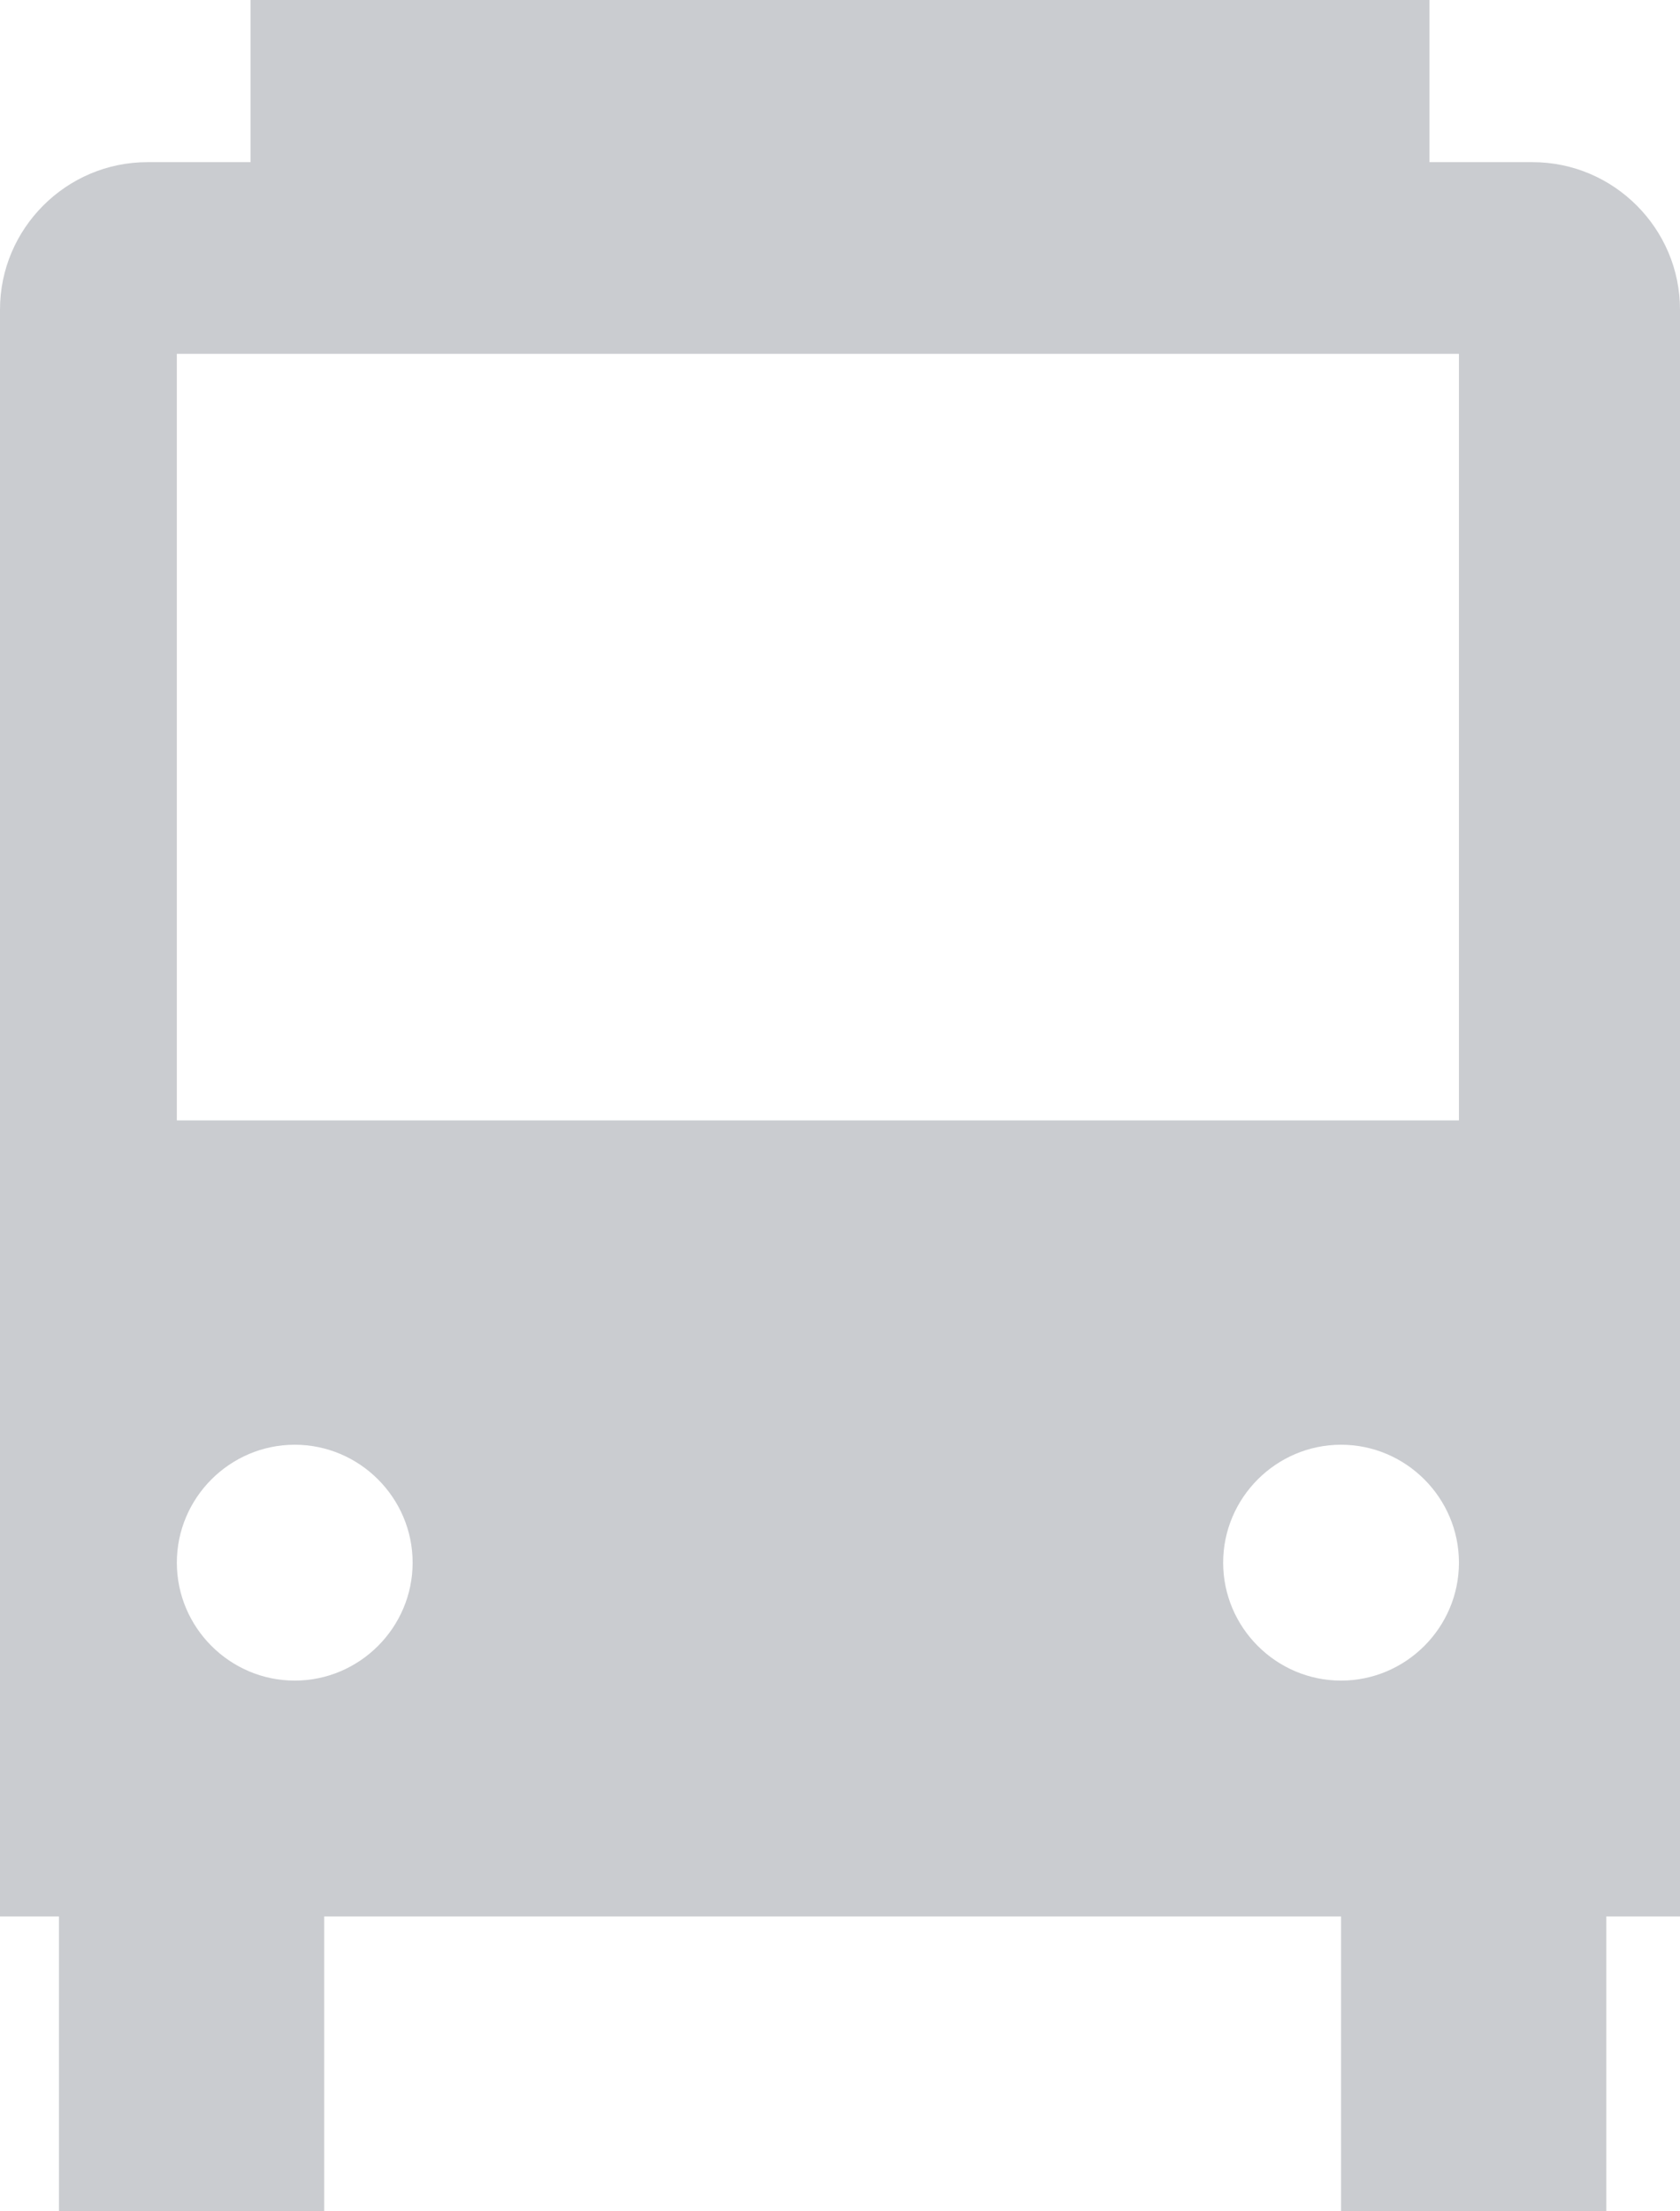 <?xml version="1.0" encoding="UTF-8"?>
<svg xmlns="http://www.w3.org/2000/svg" xmlns:xlink="http://www.w3.org/1999/xlink" version="1.1" x="0px" y="0px" viewBox="0 0 114 150" style="enable-background:new 0 0 114 150;" xml:space="preserve">
<style type="text/css">
	.st0{fill:#E8F2F9;}
	.st1{fill:#CACCD0;}
	.st2{fill:#CBCDD1;}
	.st3{fill:none;}
	.st4{fill:#FF00FF;}
	.st5{fill:#0061AD;}
</style>
<g id="Bg">
</g>
<g id="Vectors">
	<path class="st1" d="M104,11h-7V0H17v11h-7C4.5,11,0,15.5,0,21v109h4v20h18v-20h69v20h18v-20h5V21C114,15.5,109.5,11,104,11z    M20,114c-4.4,0-8-3.6-8-8s3.6-8,8-8s8,3.6,8,8S24.4,114,20,114z M91,114c-4.4,0-8-3.6-8-8s3.6-8,8-8s8,3.6,8,8S95.4,114,91,114z    M99,76H12V24h87V76z"></path>
</g>
<g id="Text">
</g>
</svg>
